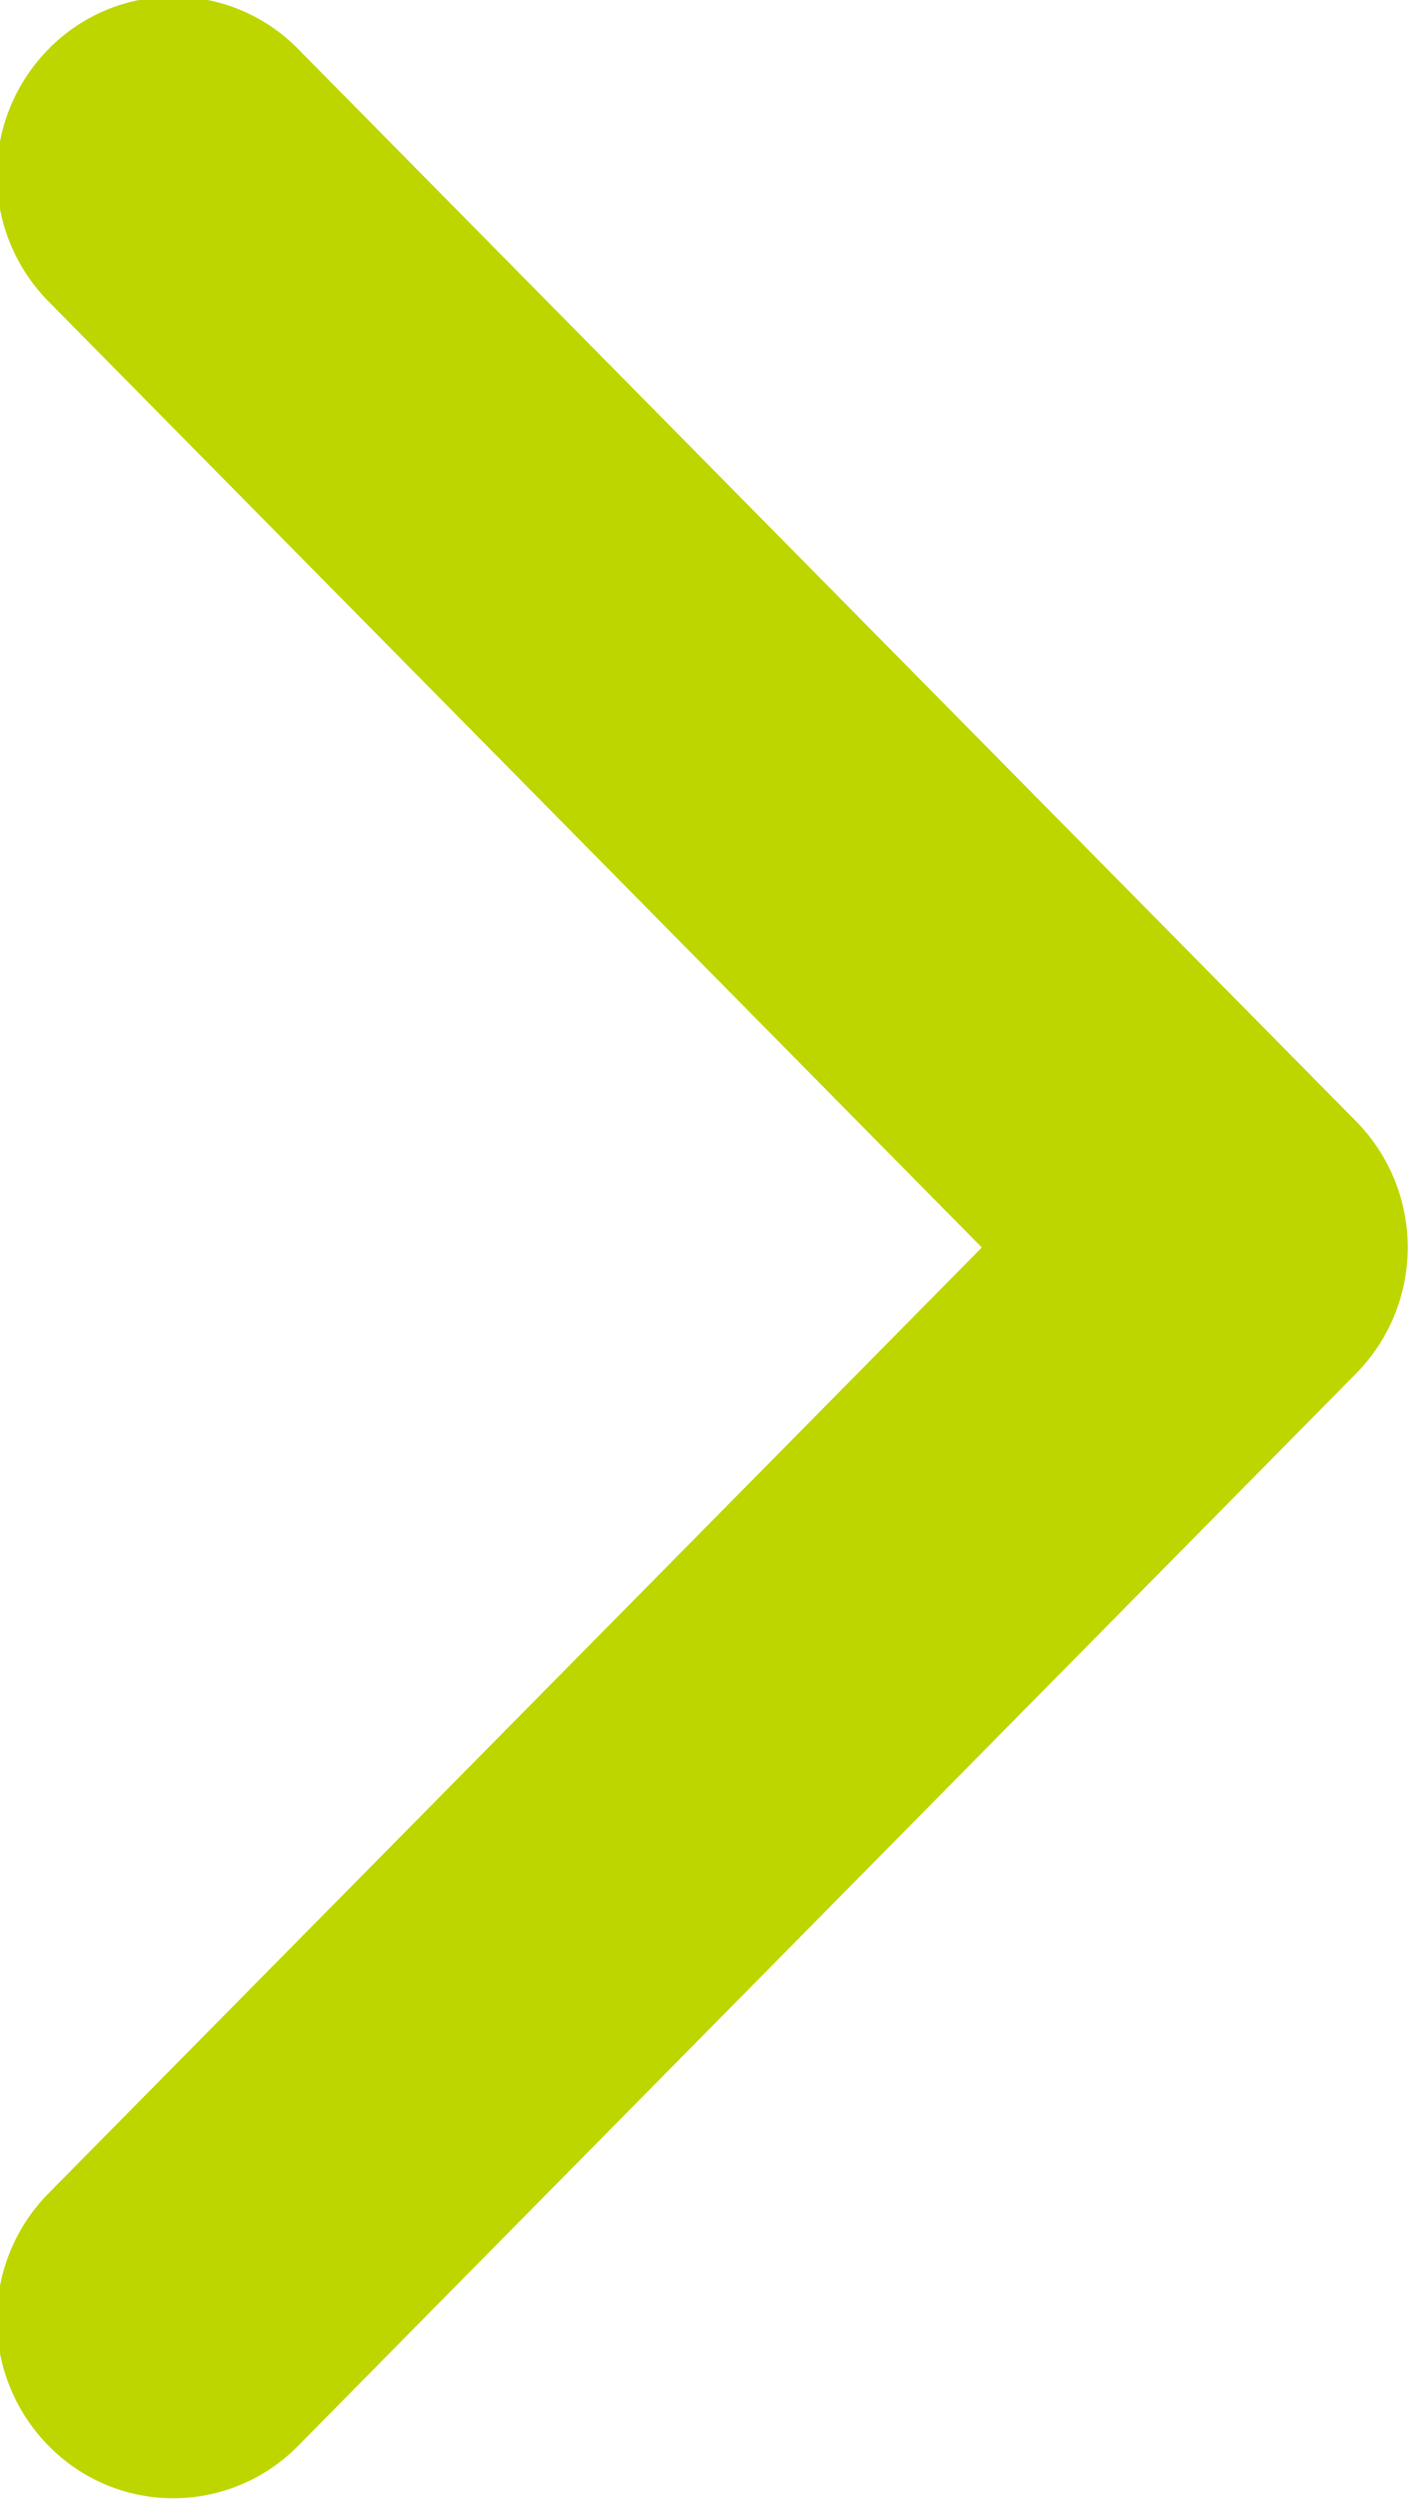 <svg xmlns="http://www.w3.org/2000/svg" width="7.844" height="13.906" viewBox="0 0 7.844 13.906">
  <defs>
    <style>
      .cls-1 {
        fill: #bed600;
        fill-rule: evenodd;
      }
    </style>
  </defs>
  <path id="icon:_arrow" data-name="icon: arrow" class="cls-1" d="M555.839,470.99a0.969,0.969,0,0,1-.693-0.291,1,1,0,0,1,0-1.406l5.191-5.26-5.191-5.261a1,1,0,0,1,0-1.406,0.972,0.972,0,0,1,1.387,0l5.885,5.964a1,1,0,0,1,0,1.405l-5.885,5.964A0.973,0.973,0,0,1,555.839,470.99Z" transform="translate(-554.875 -457.094)"/>
</svg>
